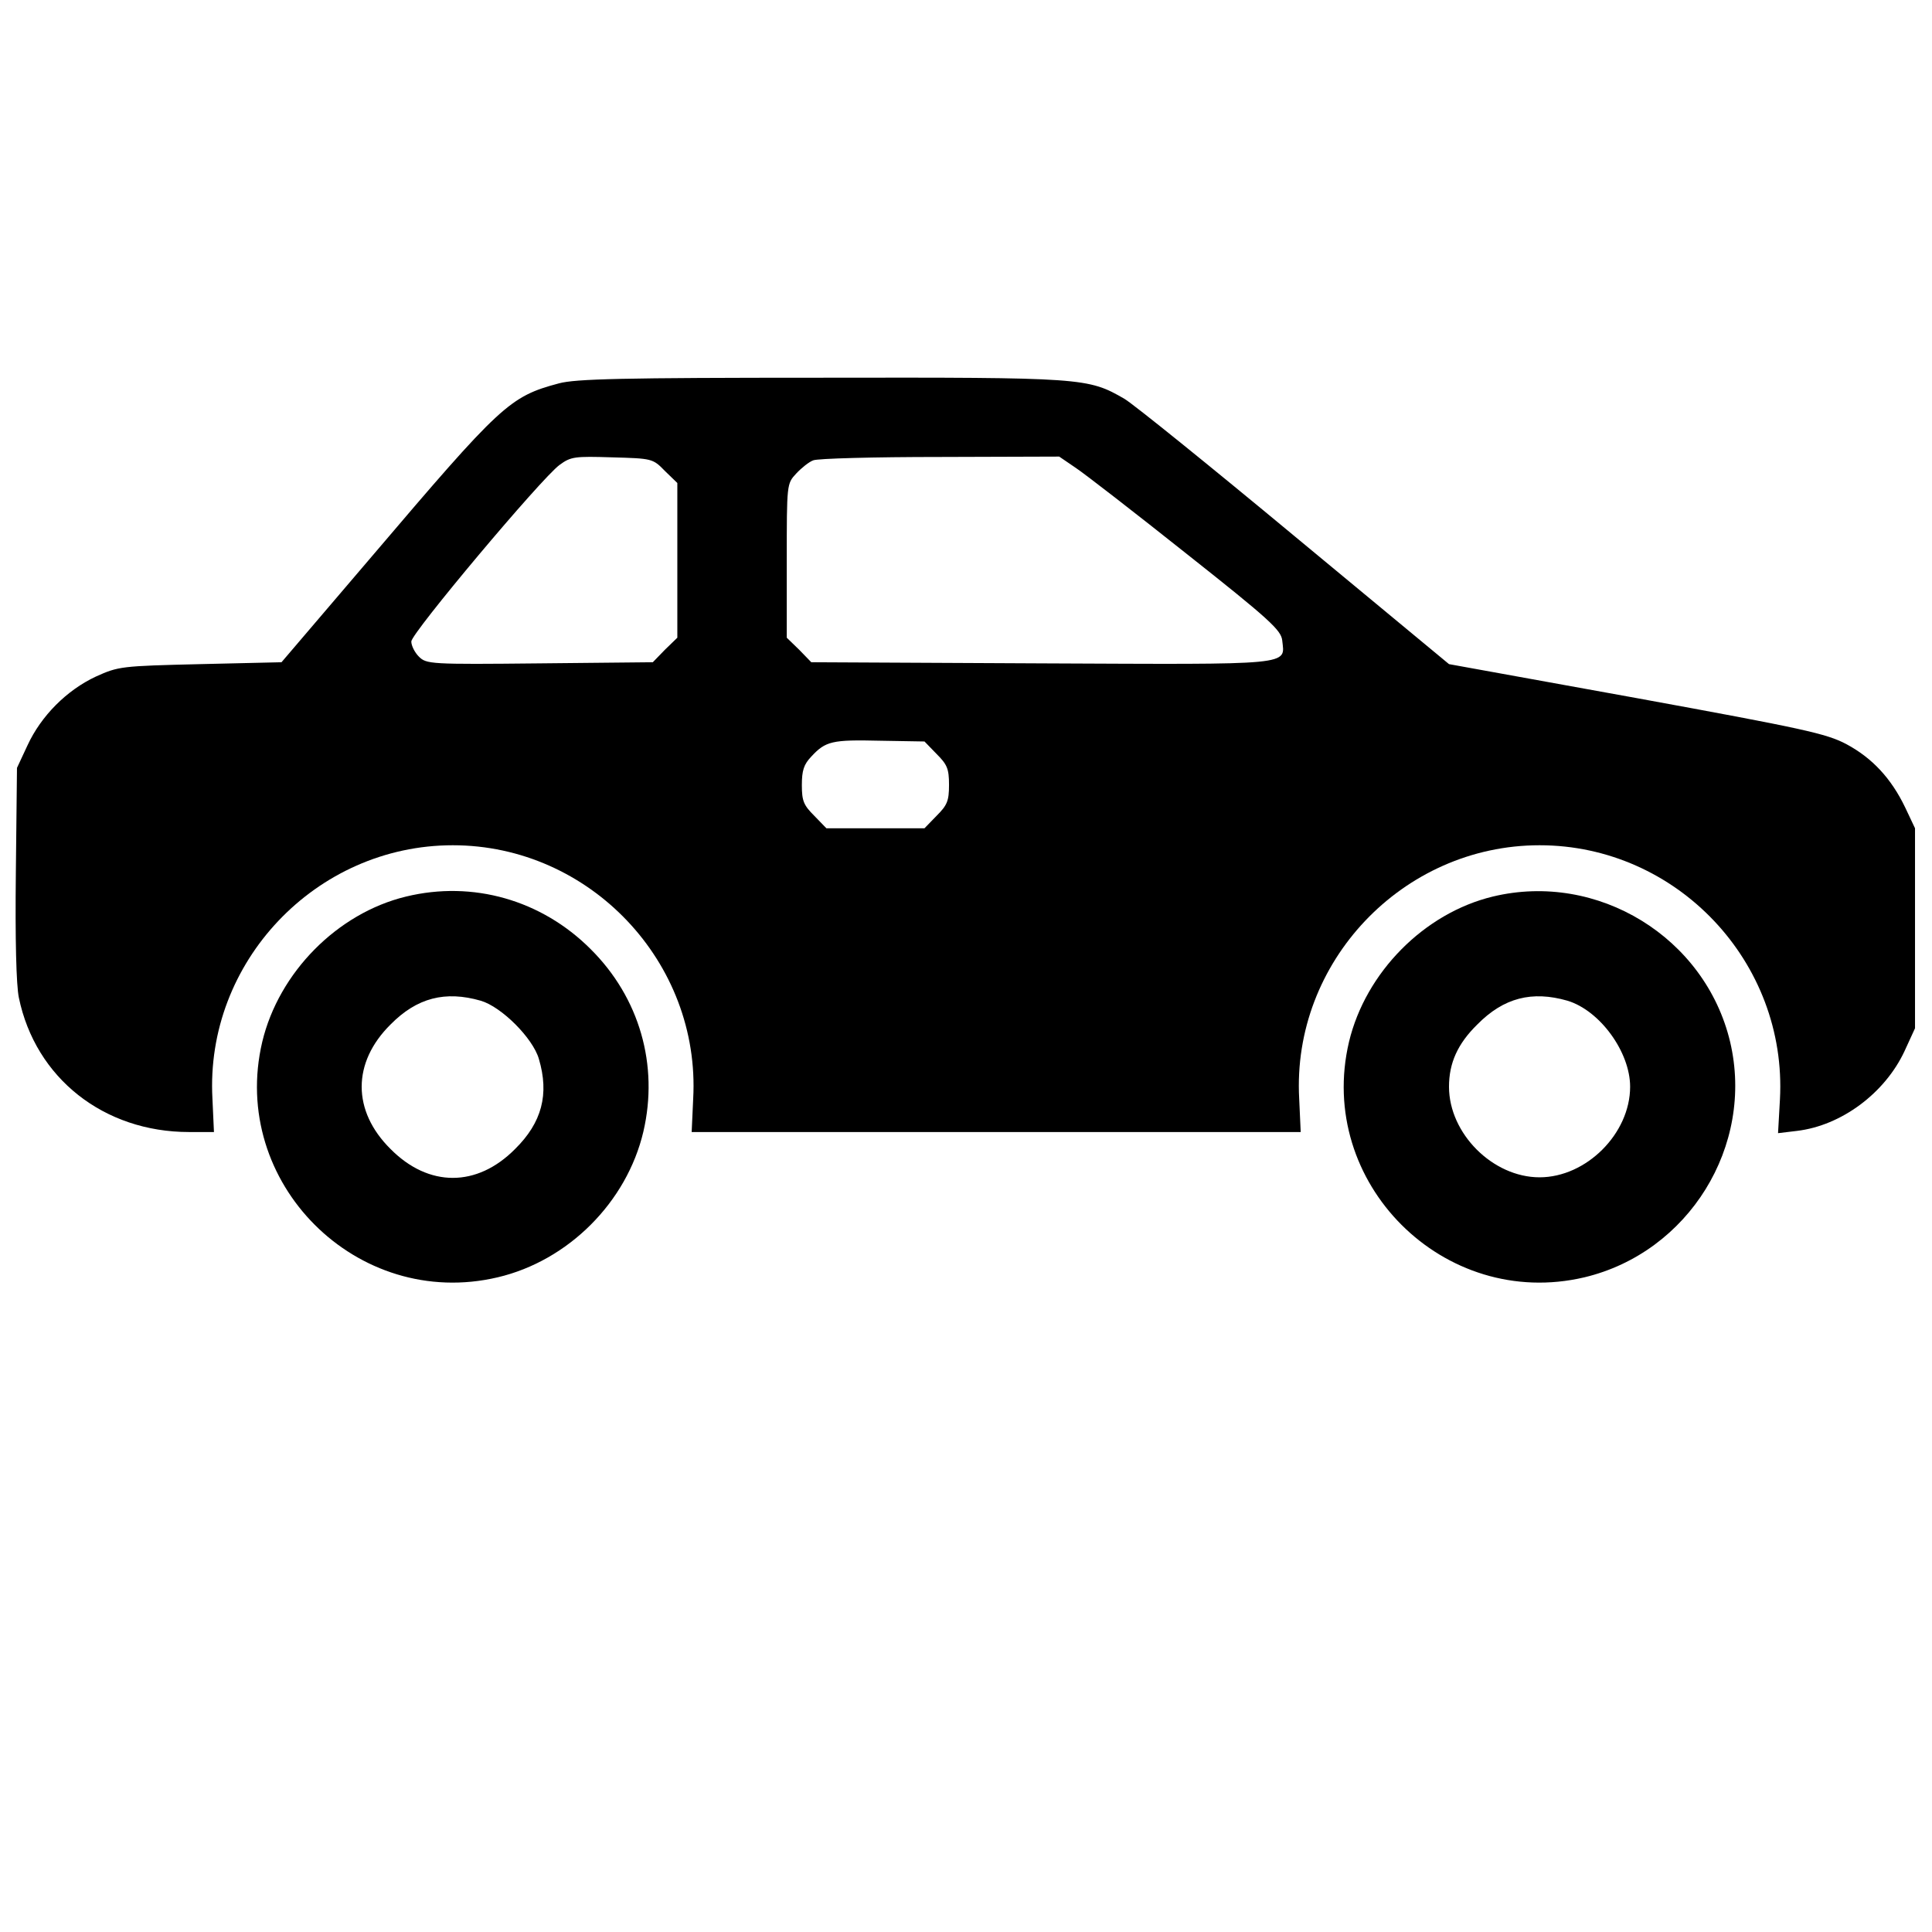 <svg xmlns="http://www.w3.org/2000/svg" width="682.667" height="682.667" version="1.0" viewBox="0 0 512 512">
    <path
        d="M148.1 101.6c-13.1 3.5-15.3 5.6-49.6 45.9l-23.9 28-21.5.5c-21.1.5-21.7.6-27.7 3.3-7.7 3.6-14.5 10.4-18.1 18.2l-2.8 6-.3 27.8c-.2 17.5.1 29.8.8 33.1C9.4 285.7 27.5 300 50.1 300h6.6l-.4-8.8C54.3 255 83.7 224 120 224c36.3 0 65.7 31 63.7 67.2l-.4 8.8h161.4l-.4-8.8c-2-36.2 27.4-67.2 63.7-67.2 36.4 0 65.7 31 63.7 67.4l-.5 8.9 5-.6c11.8-1.4 23.3-10 28.5-21.1l2.8-6.1v-53l-2.6-5.5c-3.7-7.7-8.7-13.1-15.6-16.8-5.3-2.8-11.3-4.1-55.6-12.2l-49.7-9-40.8-33.8c-22.4-18.6-42.7-35-45.2-36.5-9.7-5.6-10.7-5.7-80.5-5.6-52.6 0-65 .3-69.4 1.5zm28.1 23.2 3.3 3.2v41l-3.3 3.2-3.2 3.3-30 .3c-29 .3-30 .2-32-1.8-1.1-1.1-2-2.9-2-4 0-2.2 34.5-43.3 39.3-46.8 3-2.2 4-2.3 13.9-2 10.6.3 10.8.3 14 3.6zm108.9-.8c2.4 1.6 15.7 11.9 29.4 22.8 22 17.4 25 20.2 25.3 22.9.7 6.7 3.7 6.4-63.9 6.1l-60.9-.3-3.2-3.3-3.3-3.2v-20.4c0-20.4 0-20.4 2.5-23.1 1.4-1.5 3.4-3.1 4.5-3.5 1.1-.5 16.2-.9 33.6-.9l31.6-.1 4.4 3zm-36.9 75.8c2.8 2.8 3.3 3.9 3.3 8.2 0 4.3-.5 5.4-3.3 8.2l-3.2 3.3h-26l-3.2-3.3c-2.8-2.8-3.3-3.9-3.3-8.1 0-3.9.5-5.5 2.5-7.6 3.8-4.1 5.5-4.5 18.2-4.2l11.8.2 3.2 3.3z"/>
    <path
        d="M107.6 237.6c-18.2 4.4-33.7 20.1-38.1 38.5-8.8 37.3 25.1 71.2 62.4 62.4 18.7-4.4 34.2-19.9 38.6-38.6 4.1-17.6-1-35.5-14-48.4-13-13-31.2-18.2-48.9-13.9zm19.8 27.6c5.5 1.6 13.8 9.9 15.4 15.4 2.8 9.4.8 16.9-6.3 23.9-10.1 10.2-22.9 10.2-33 0-10.2-10.1-10.2-22.9 0-33 7-7.1 14.5-9 23.9-6.3zM395.6 237.6c-18.2 4.4-33.7 20.1-38.1 38.5-8.8 37.3 25.1 71.2 62.4 62.4 27.6-6.6 45.1-34.8 38.6-62.4-6.6-27.7-35.1-45.2-62.9-38.5zm19.8 27.6c8.6 2.6 16.6 13.6 16.6 22.8 0 12.4-11.6 24-24 24s-24-11.6-24-24c0-6.3 2.3-11.4 7.5-16.5 7-7.1 14.5-9 23.9-6.3z"/>
</svg>
